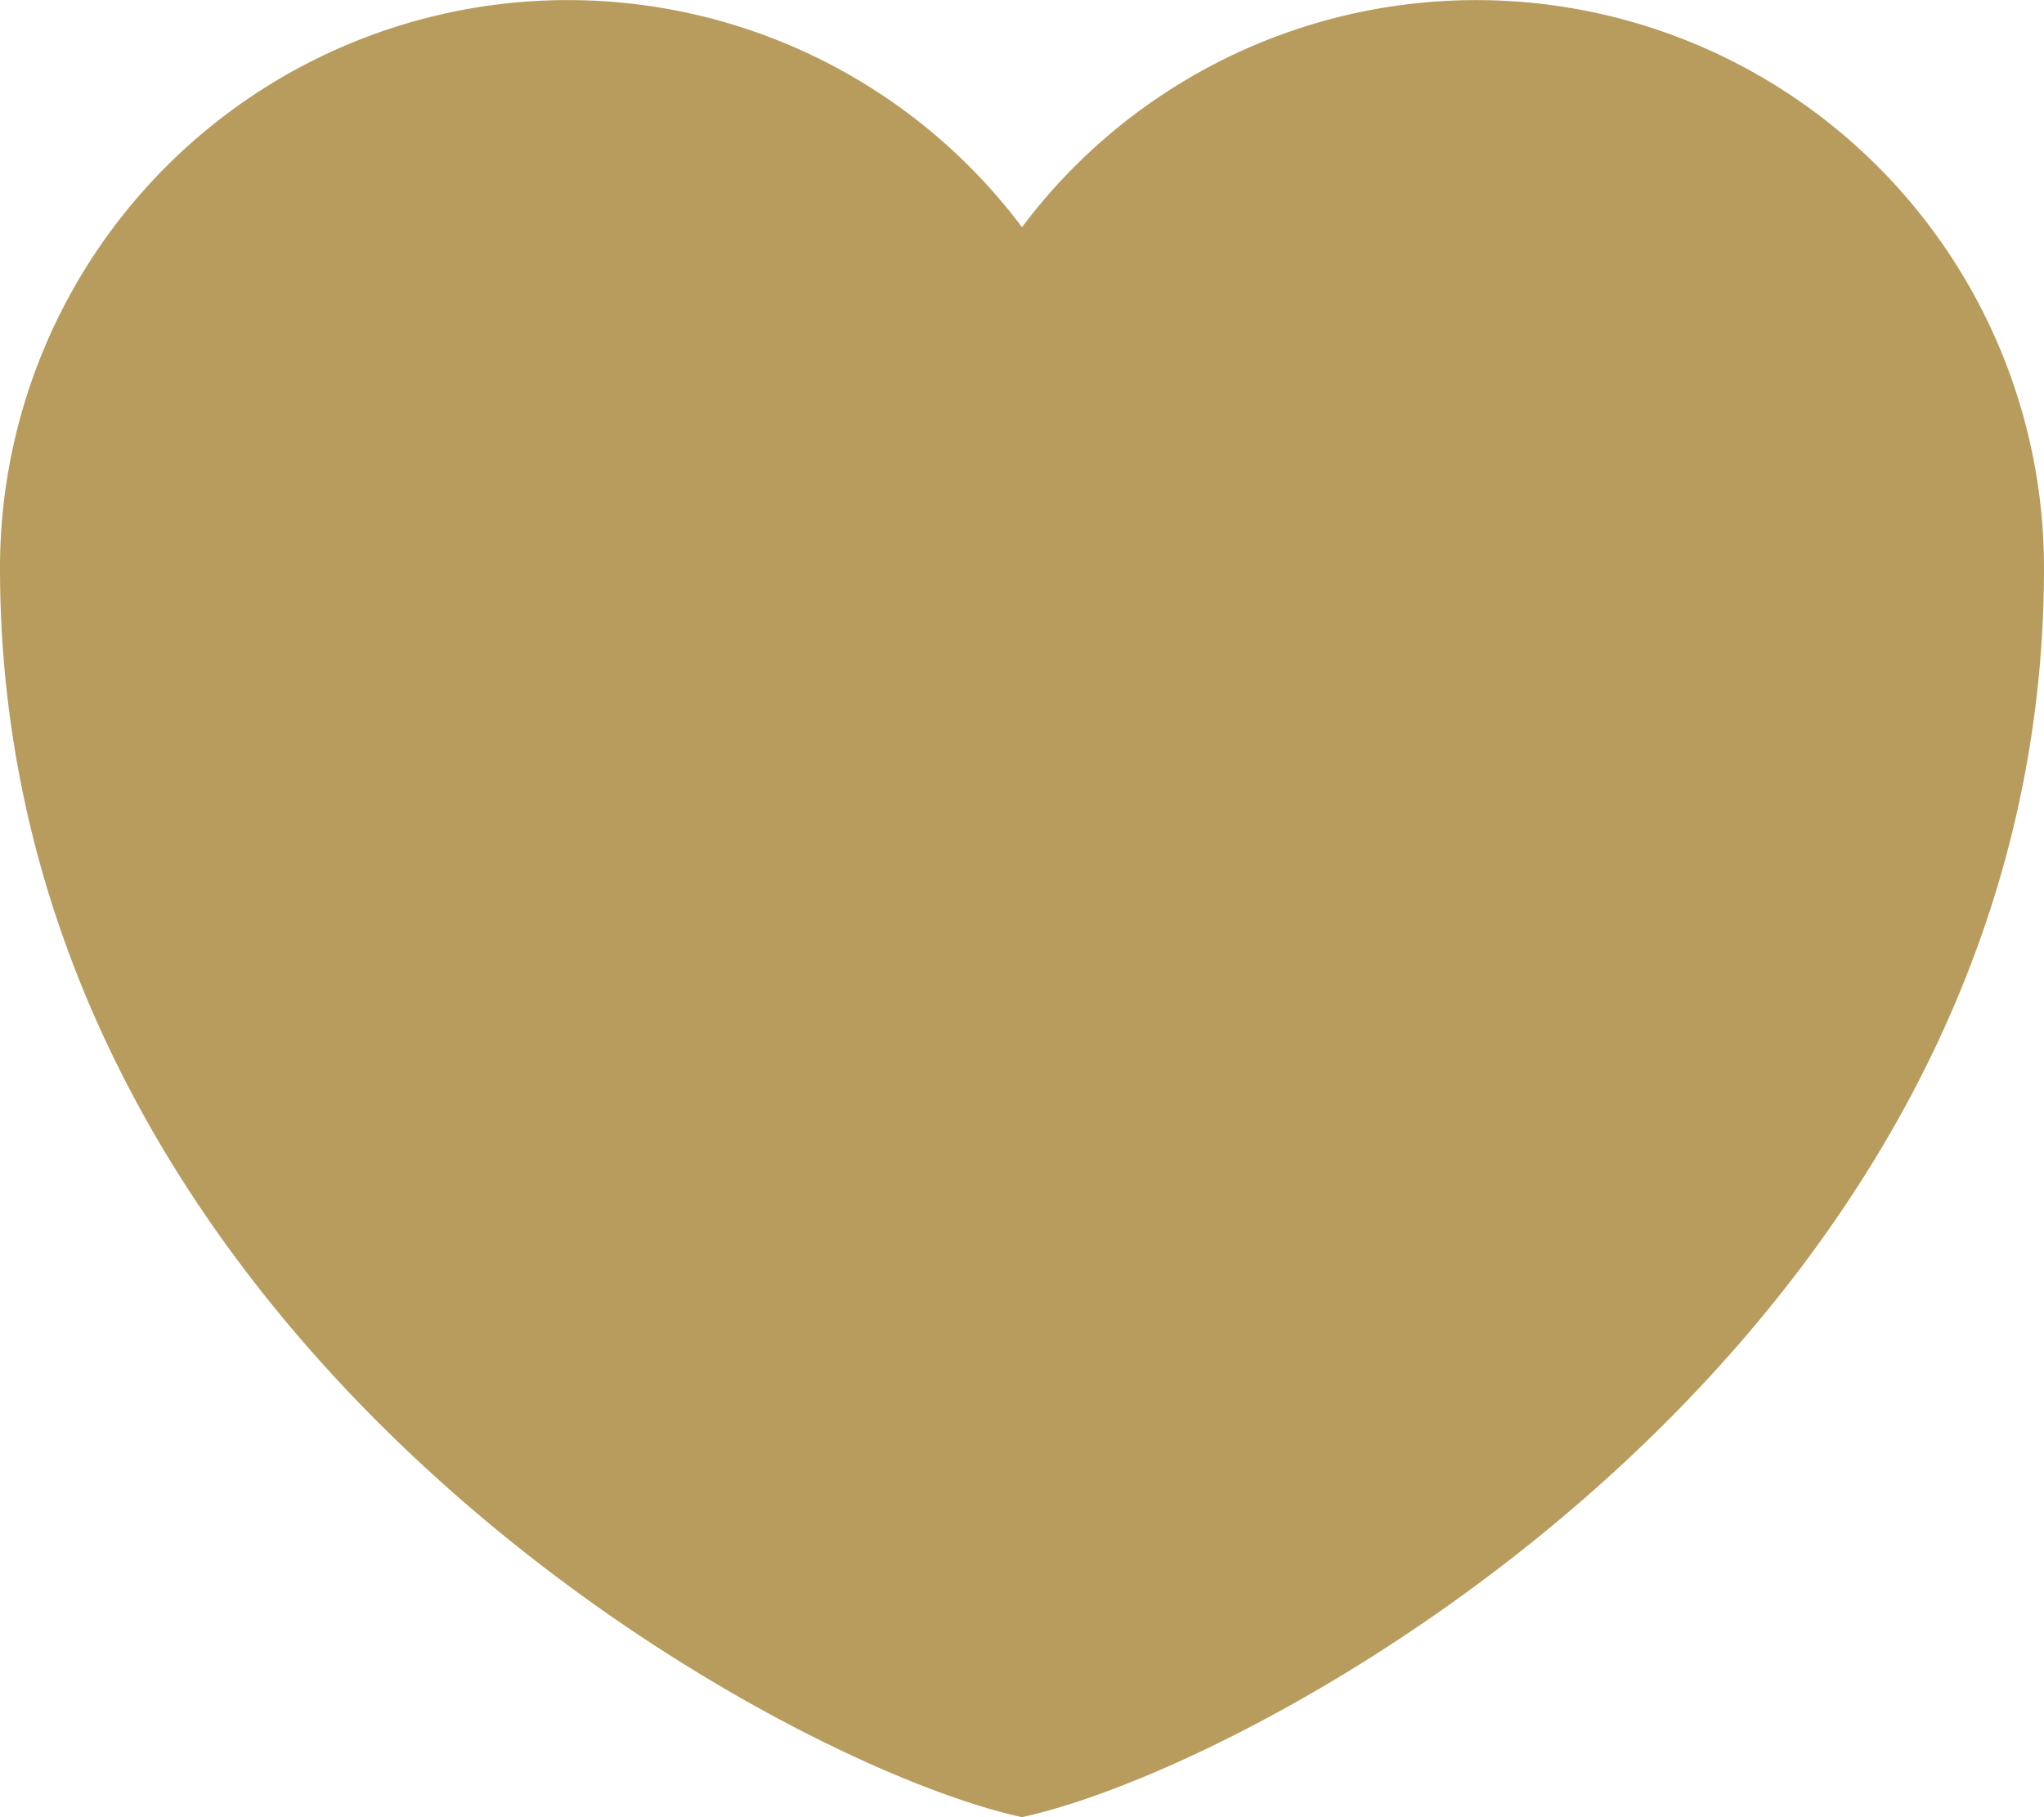 <svg xmlns="http://www.w3.org/2000/svg" width="23.856" height="21.206" viewBox="0 0 23.856 21.206">
    <path d="M16.428 27.205C13.505 26.569 4.5 21.586 4.5 12.627a6.627 6.627 0 0 1 11.928-3.976 6.627 6.627 0 0 1 11.928 3.976c0 8.959-9.005 13.942-11.928 14.578z" transform="translate(-4.5 -6)" style="fill:#b89c5d;fill-rule:evenodd"/>
</svg>
